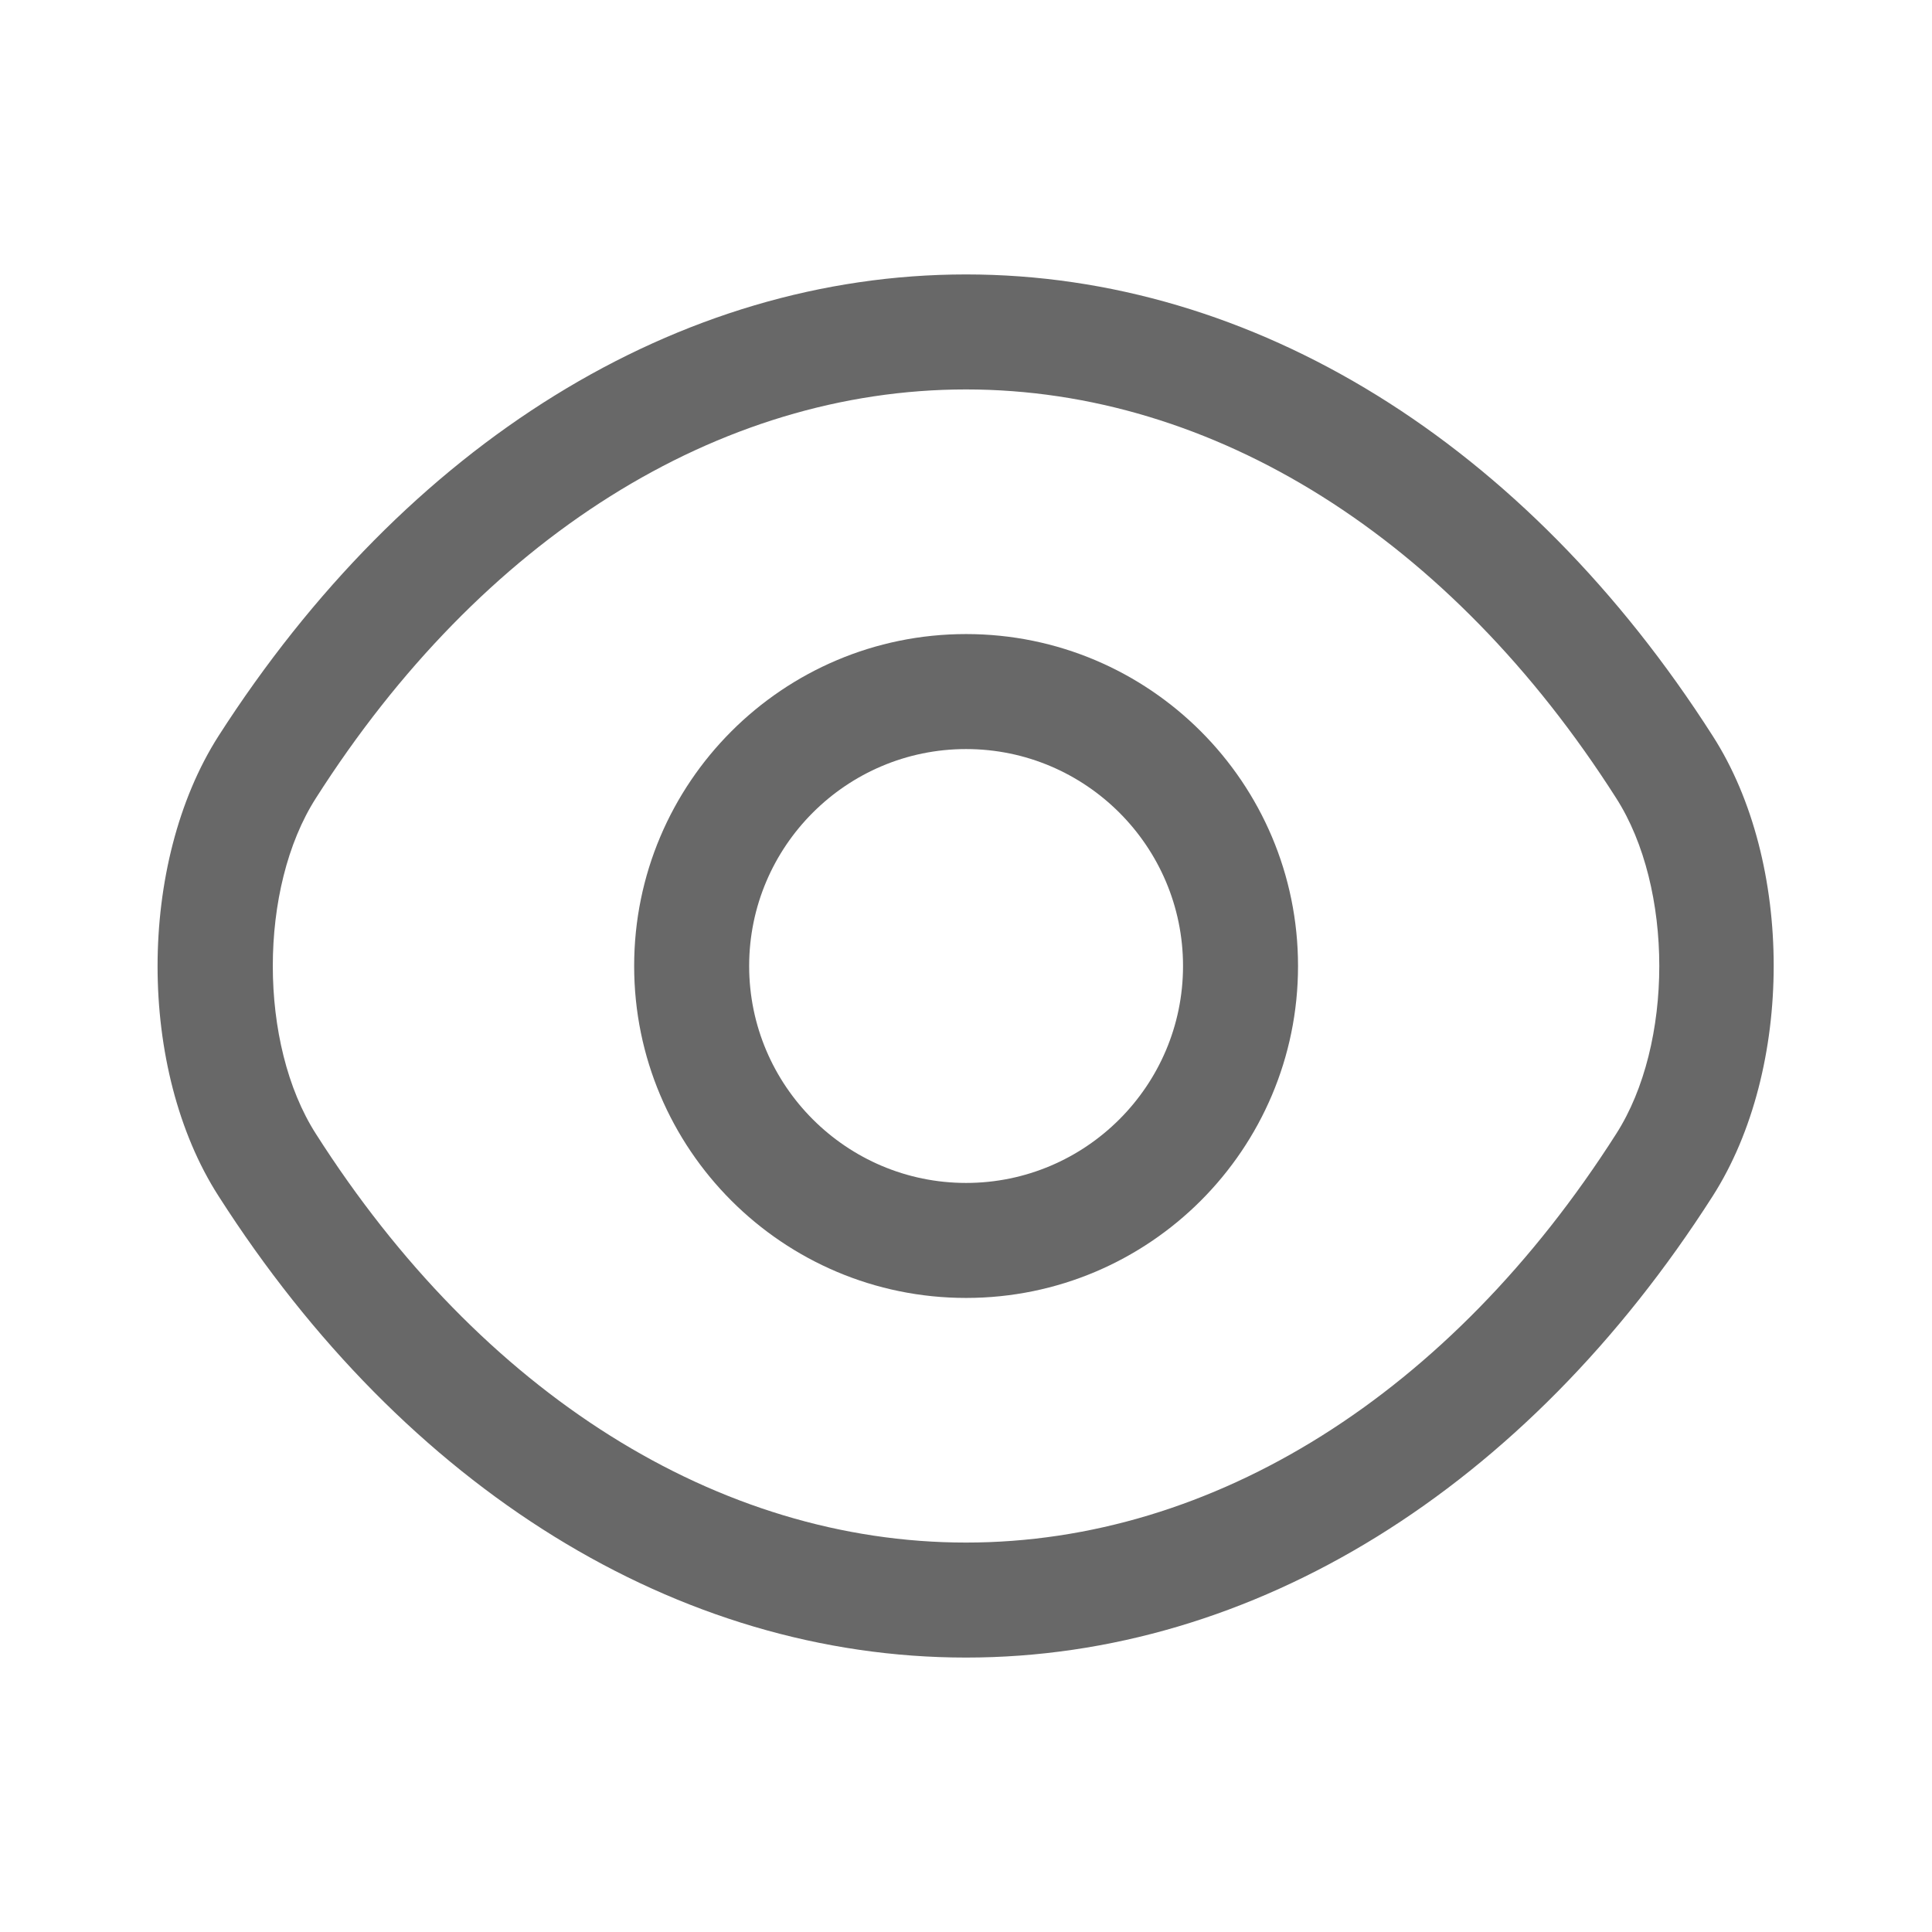 <svg width="21" height="21" viewBox="0 0 21 21" fill="none" xmlns="http://www.w3.org/2000/svg">
  <path d="M10.501 14.108C8.509 14.108 6.893 12.492 6.893 10.5C6.893 8.508 8.509 6.892 10.501 6.892C12.493 6.892 14.109 8.508 14.109 10.5C14.109 12.492 12.493 14.108 10.501 14.108ZM10.501 8.142C9.201 8.142 8.143 9.2 8.143 10.5C8.143 11.8 9.201 12.858 10.501 12.858C11.801 12.858 12.859 11.8 12.859 10.5C12.859 9.2 11.801 8.142 10.501 8.142Z" fill="#686868" />
  <path d="M10.5 18.017C7.367 18.017 4.409 16.183 2.375 13C1.492 11.625 1.492 9.383 2.375 8C4.417 4.817 7.375 2.983 10.5 2.983C13.625 2.983 16.584 4.817 18.617 8C19.5 9.375 19.5 11.617 18.617 13C16.584 16.183 13.625 18.017 10.5 18.017ZM10.5 4.233C7.809 4.233 5.234 5.85 3.434 8.675C2.809 9.65 2.809 11.35 3.434 12.325C5.234 15.15 7.809 16.767 10.5 16.767C13.192 16.767 15.767 15.15 17.567 12.325C18.192 11.35 18.192 9.65 17.567 8.675C15.767 5.85 13.192 4.233 10.5 4.233Z" fill="#686868" />
</svg>